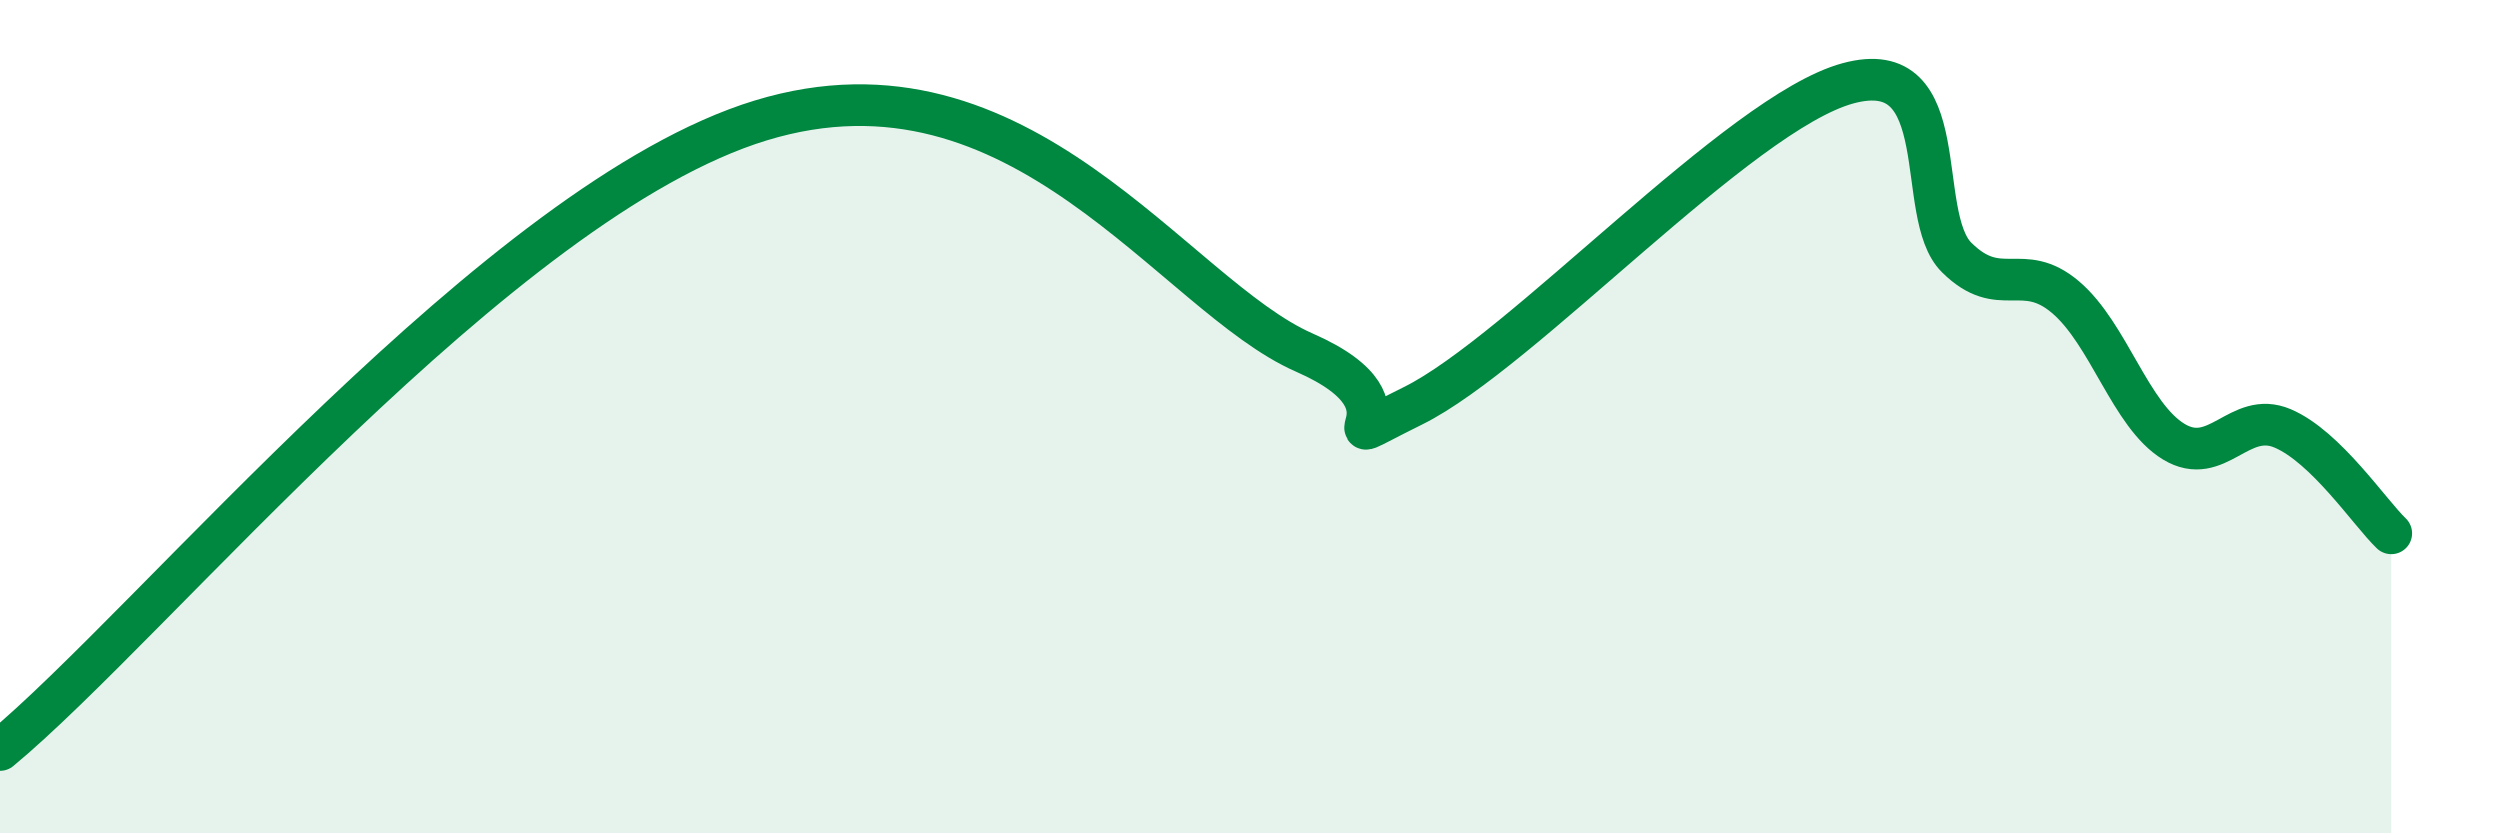 
    <svg width="60" height="20" viewBox="0 0 60 20" xmlns="http://www.w3.org/2000/svg">
      <path
        d="M 0,18 C 3.65,14.98 12,4.8 18.26,2.89 C 24.52,0.98 28.17,7.09 31.3,8.46 C 34.43,9.83 31.3,11.03 33.91,9.74 C 36.52,8.45 41.74,2.71 44.35,2 C 46.96,1.29 45.92,5.15 46.96,6.18 C 48,7.21 48.53,6.25 49.57,7.13 C 50.61,8.01 51.13,9.97 52.17,10.6 C 53.21,11.23 53.74,9.84 54.78,10.28 C 55.82,10.72 56.87,12.3 57.39,12.8L57.39 20L0 20Z"
        fill="#008740"
        opacity="0.1"
        stroke-linecap="round"
        stroke-linejoin="round"
      />
      <path
        d="M 0,18 C 3.65,14.98 12,4.8 18.26,2.89 C 24.52,0.98 28.17,7.09 31.3,8.46 C 34.43,9.83 31.3,11.03 33.91,9.74 C 36.52,8.45 41.74,2.71 44.35,2 C 46.96,1.29 45.92,5.15 46.96,6.18 C 48,7.21 48.53,6.25 49.57,7.13 C 50.61,8.01 51.13,9.97 52.17,10.6 C 53.21,11.23 53.74,9.84 54.78,10.28 C 55.82,10.72 56.87,12.3 57.39,12.8"
        stroke="#008740"
        stroke-width="1"
        fill="none"
        stroke-linecap="round"
        stroke-linejoin="round"
      />
    </svg>
  